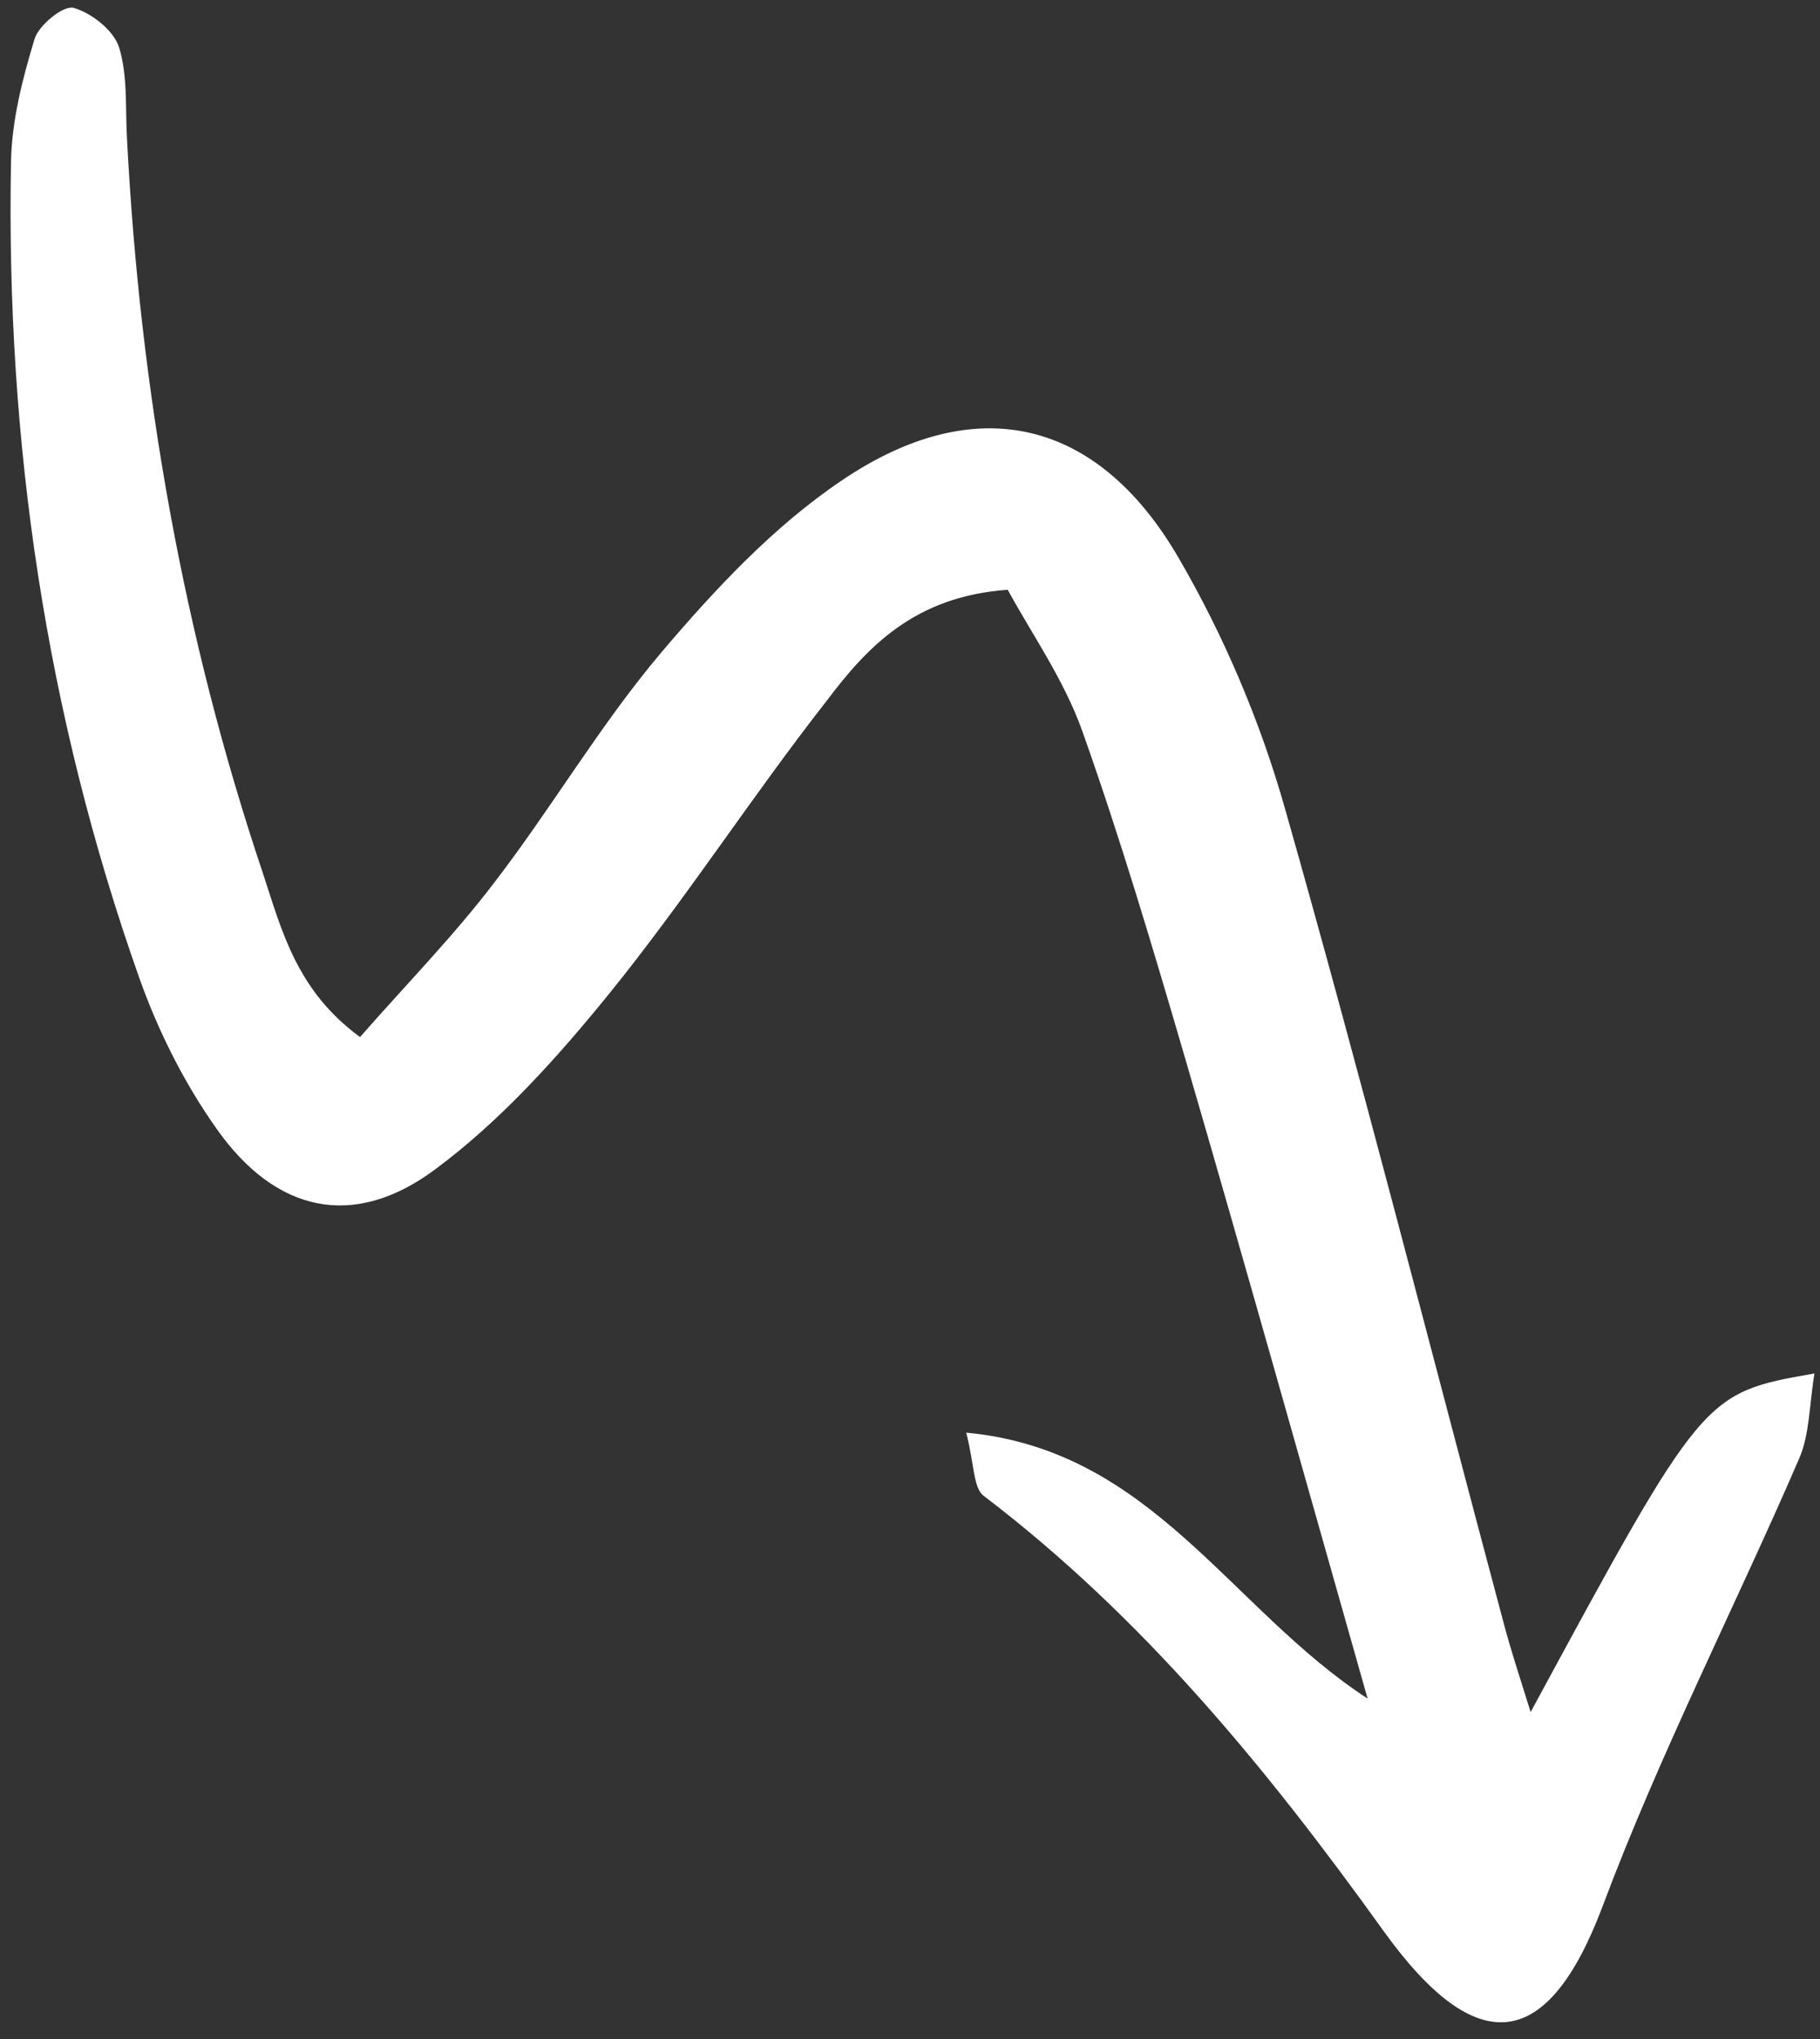<svg width="100" height="112" viewBox="0 0 100 112" fill="none" xmlns="http://www.w3.org/2000/svg">
<rect x="0" y="0" width="100" height="112" fill="#333333" stroke="none"/>
<path d="M55.368 32.395C56.667 34.783 58.459 37.33 59.464 40.15C61.558 46.042 63.339 52.055 65.097 58.061C68.419 69.461 71.628 80.906 75.143 93.301C67.564 88.362 63.294 79.642 53.089 78.694C53.538 80.446 53.475 81.73 54.047 82.164C62.798 88.82 69.639 97.183 75.992 106.028C81.155 113.227 85.049 112.689 88.052 104.718C91.187 96.35 95.296 88.345 98.846 80.139C99.437 78.792 99.404 77.202 99.696 75.443C93.594 76.512 93.594 76.512 84.101 94.043C83.483 92.067 83.005 90.612 82.612 89.129C78.626 74.21 74.825 59.264 70.61 44.437C69.261 39.663 67.261 34.944 64.763 30.652C60.314 22.981 53.593 21.41 46.235 26.402C42.499 28.921 39.28 32.369 36.334 35.84C32.974 39.812 30.328 44.357 27.157 48.481C24.914 51.426 22.317 54.072 19.782 56.964C16.305 54.425 15.482 51.118 14.47 48.041C10.053 34.92 7.687 21.379 6.975 7.566C6.883 5.909 7.02 4.16 6.544 2.604C6.237 1.655 5.034 0.72 4.041 0.429C3.493 0.282 2.13 1.371 1.896 2.15C1.238 4.32 0.649 6.611 0.605 8.87C0.317 24.225 2.521 39.228 7.662 53.742C8.695 56.646 10.141 59.533 11.939 62.056C15.162 66.592 19.419 67.555 23.873 64.259C27.498 61.582 30.629 58.085 33.485 54.565C37.678 49.388 41.306 43.753 45.416 38.503C47.635 35.552 50.246 32.757 55.368 32.395Z" fill="white"/>
</svg>
